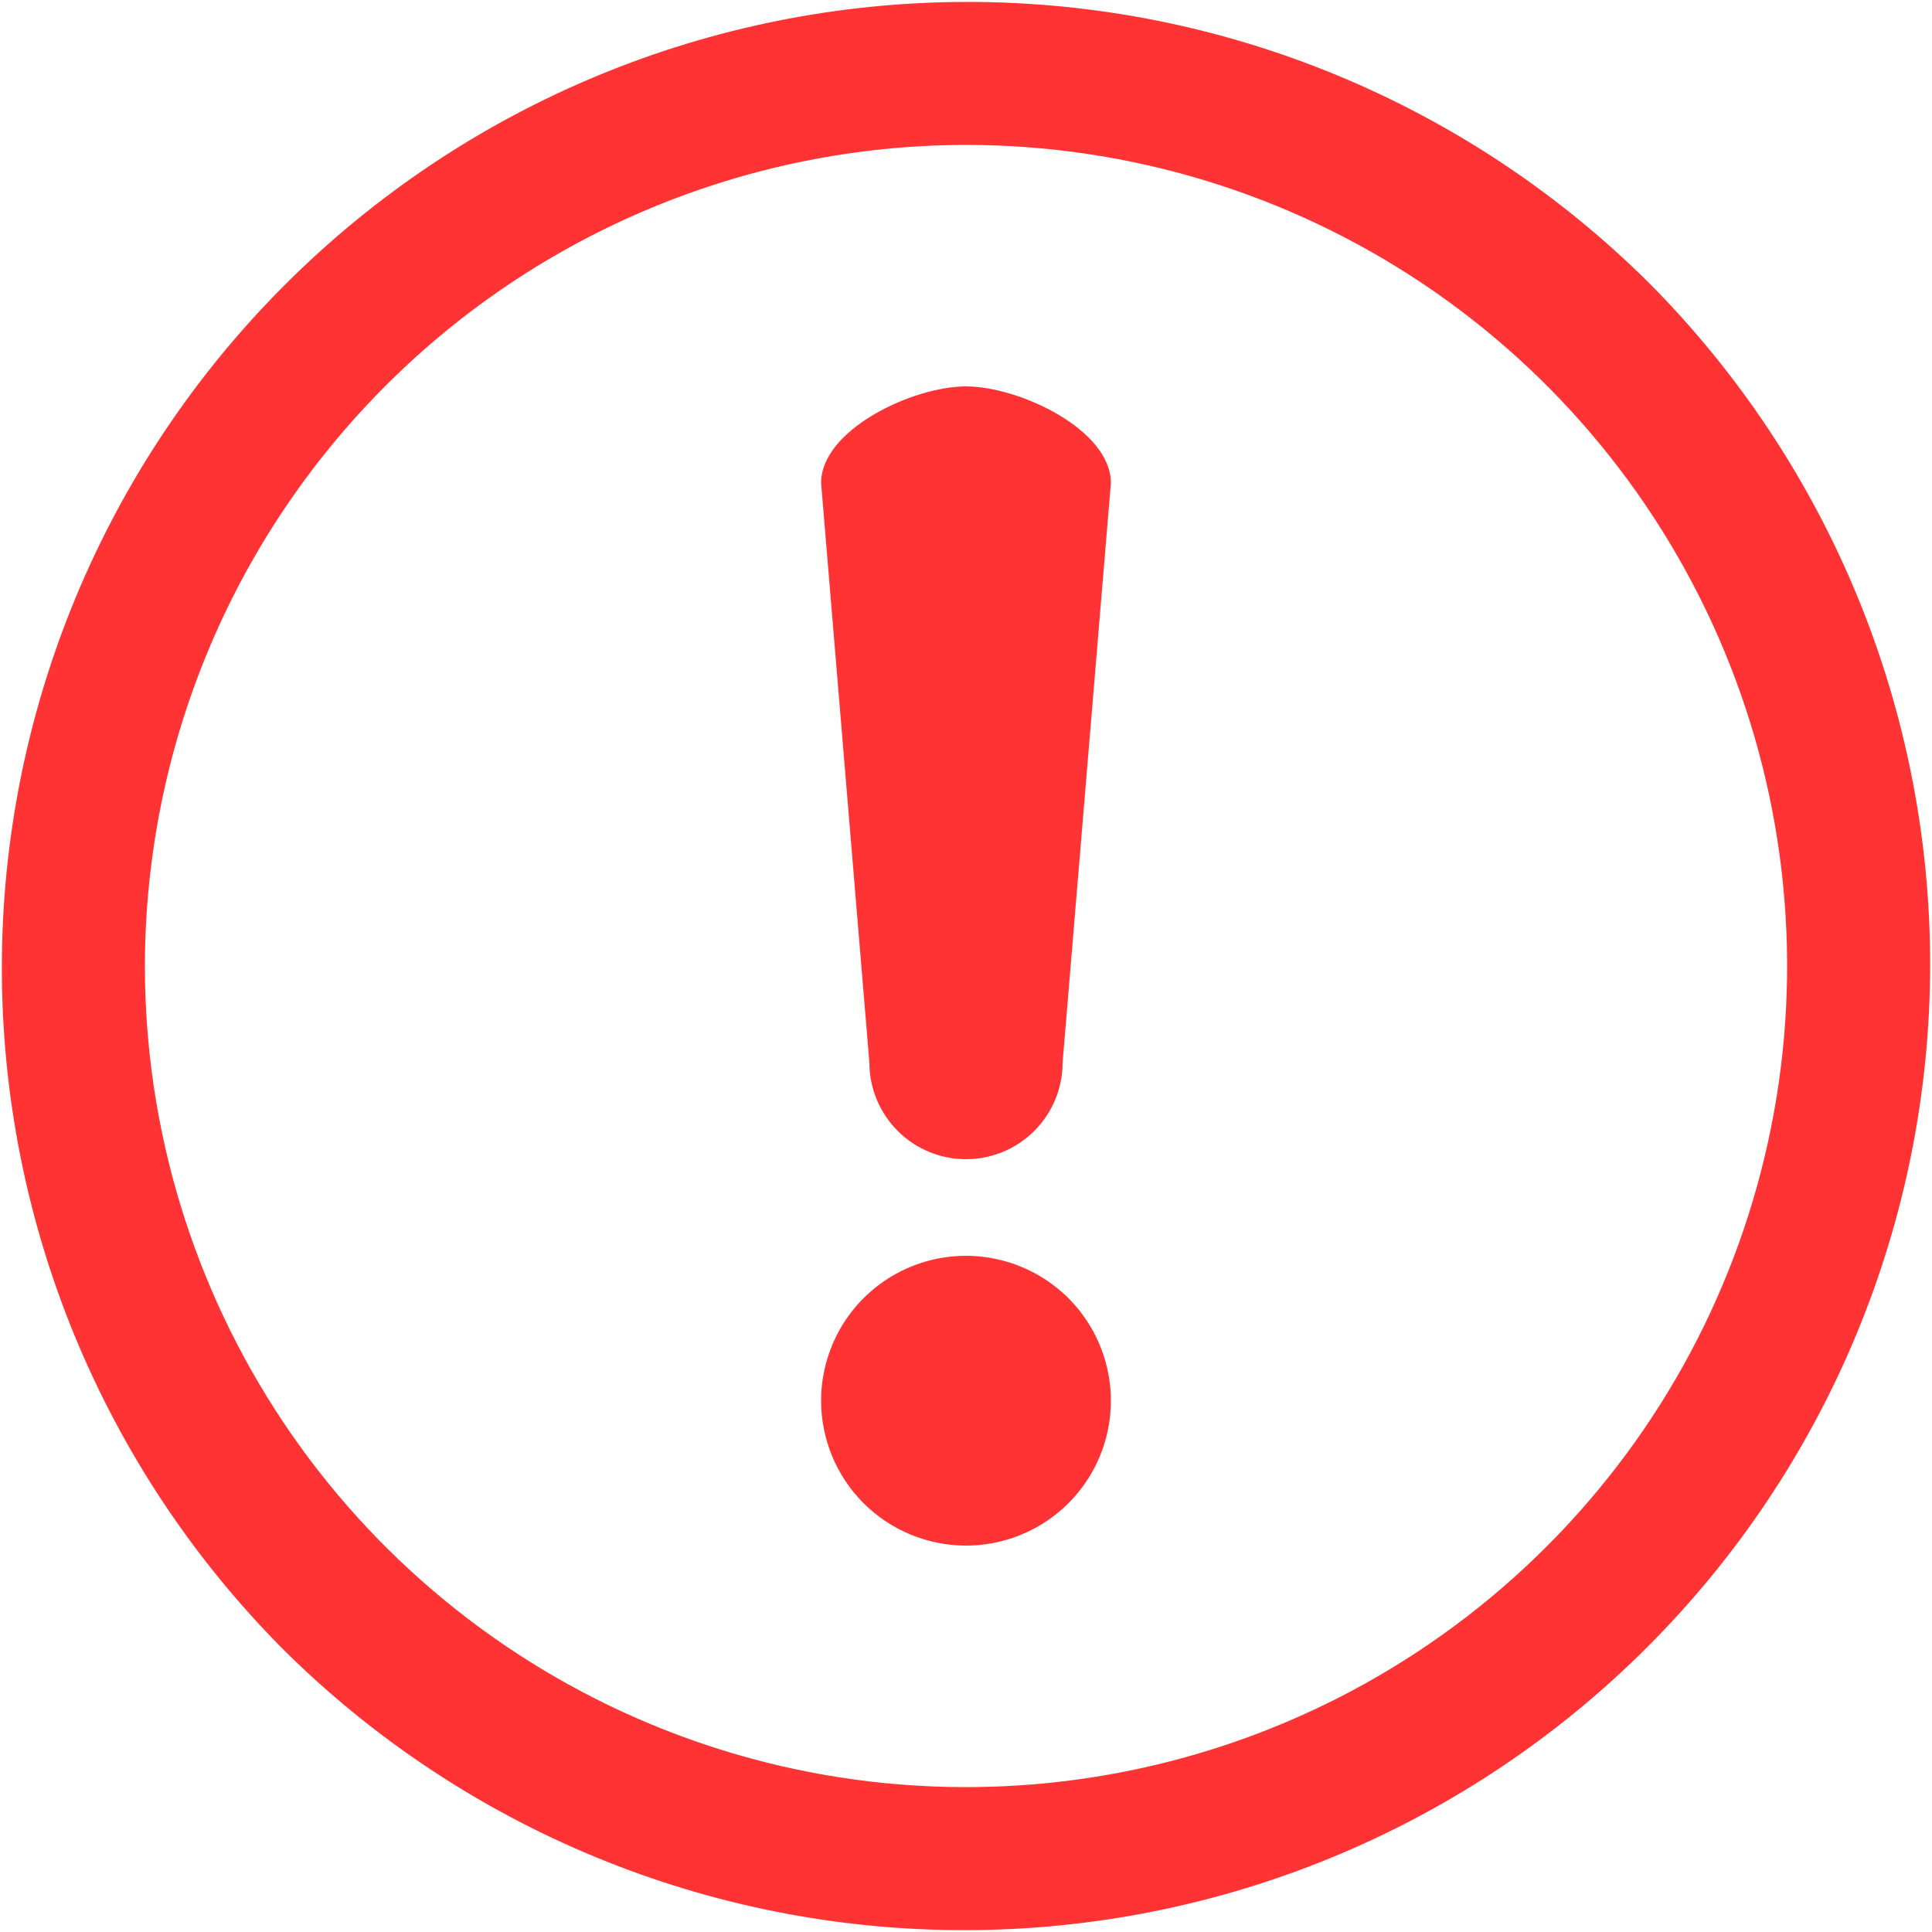<svg width="24" height="24" viewBox="0 0 24 24" fill="none" xmlns="http://www.w3.org/2000/svg">
<g clip-path="url(#clip0_3_1103)">
<path d="M3.515 20.486C1.275 18.233 0.019 15.185 0.023 12.008C0.027 8.831 1.291 5.785 3.538 3.539C5.784 1.292 8.829 0.028 12.006 0.024C15.183 0.019 18.232 1.275 20.485 3.515C22.725 5.767 23.981 8.816 23.977 11.993C23.973 15.17 22.709 18.216 20.462 20.462C18.216 22.709 15.171 23.973 11.994 23.977C8.817 23.982 5.768 22.726 3.515 20.486ZM1.8 12C1.8 14.017 2.398 15.989 3.519 17.667C4.64 19.344 6.233 20.652 8.097 21.424C9.96 22.196 12.011 22.398 13.99 22.004C15.969 21.61 17.786 20.639 19.212 19.212C20.639 17.786 21.61 15.969 22.004 13.99C22.398 12.011 22.196 9.96 21.424 8.097C20.652 6.233 19.344 4.64 17.667 3.519C15.989 2.398 14.017 1.8 12 1.8C9.296 1.803 6.703 2.878 4.791 4.791C2.878 6.703 1.803 9.296 1.8 12ZM10.2 17.4C10.2 17.044 10.306 16.696 10.503 16.4C10.701 16.104 10.982 15.873 11.311 15.737C11.64 15.601 12.002 15.565 12.351 15.635C12.7 15.704 13.021 15.876 13.273 16.127C13.524 16.379 13.696 16.7 13.765 17.049C13.835 17.398 13.799 17.76 13.663 18.089C13.527 18.418 13.296 18.699 13 18.897C12.704 19.094 12.356 19.2 12 19.2C11.523 19.2 11.065 19.01 10.727 18.673C10.39 18.335 10.2 17.877 10.2 17.4ZM10.8 13.2L10.2 6C10.2 5.337 11.338 4.8 12 4.8C12.662 4.8 13.8 5.337 13.8 6L13.2 13.2C13.2 13.518 13.074 13.823 12.848 14.049C12.623 14.274 12.318 14.4 12 14.4C11.682 14.4 11.377 14.274 11.152 14.049C10.926 13.823 10.8 13.518 10.8 13.2Z" fill="#FF3333"/>
</g>
<defs>
<clipPath id="clip0_3_1103">
<rect width="23.999" height="24" fill="white"/>
</clipPath>
</defs>
</svg>
